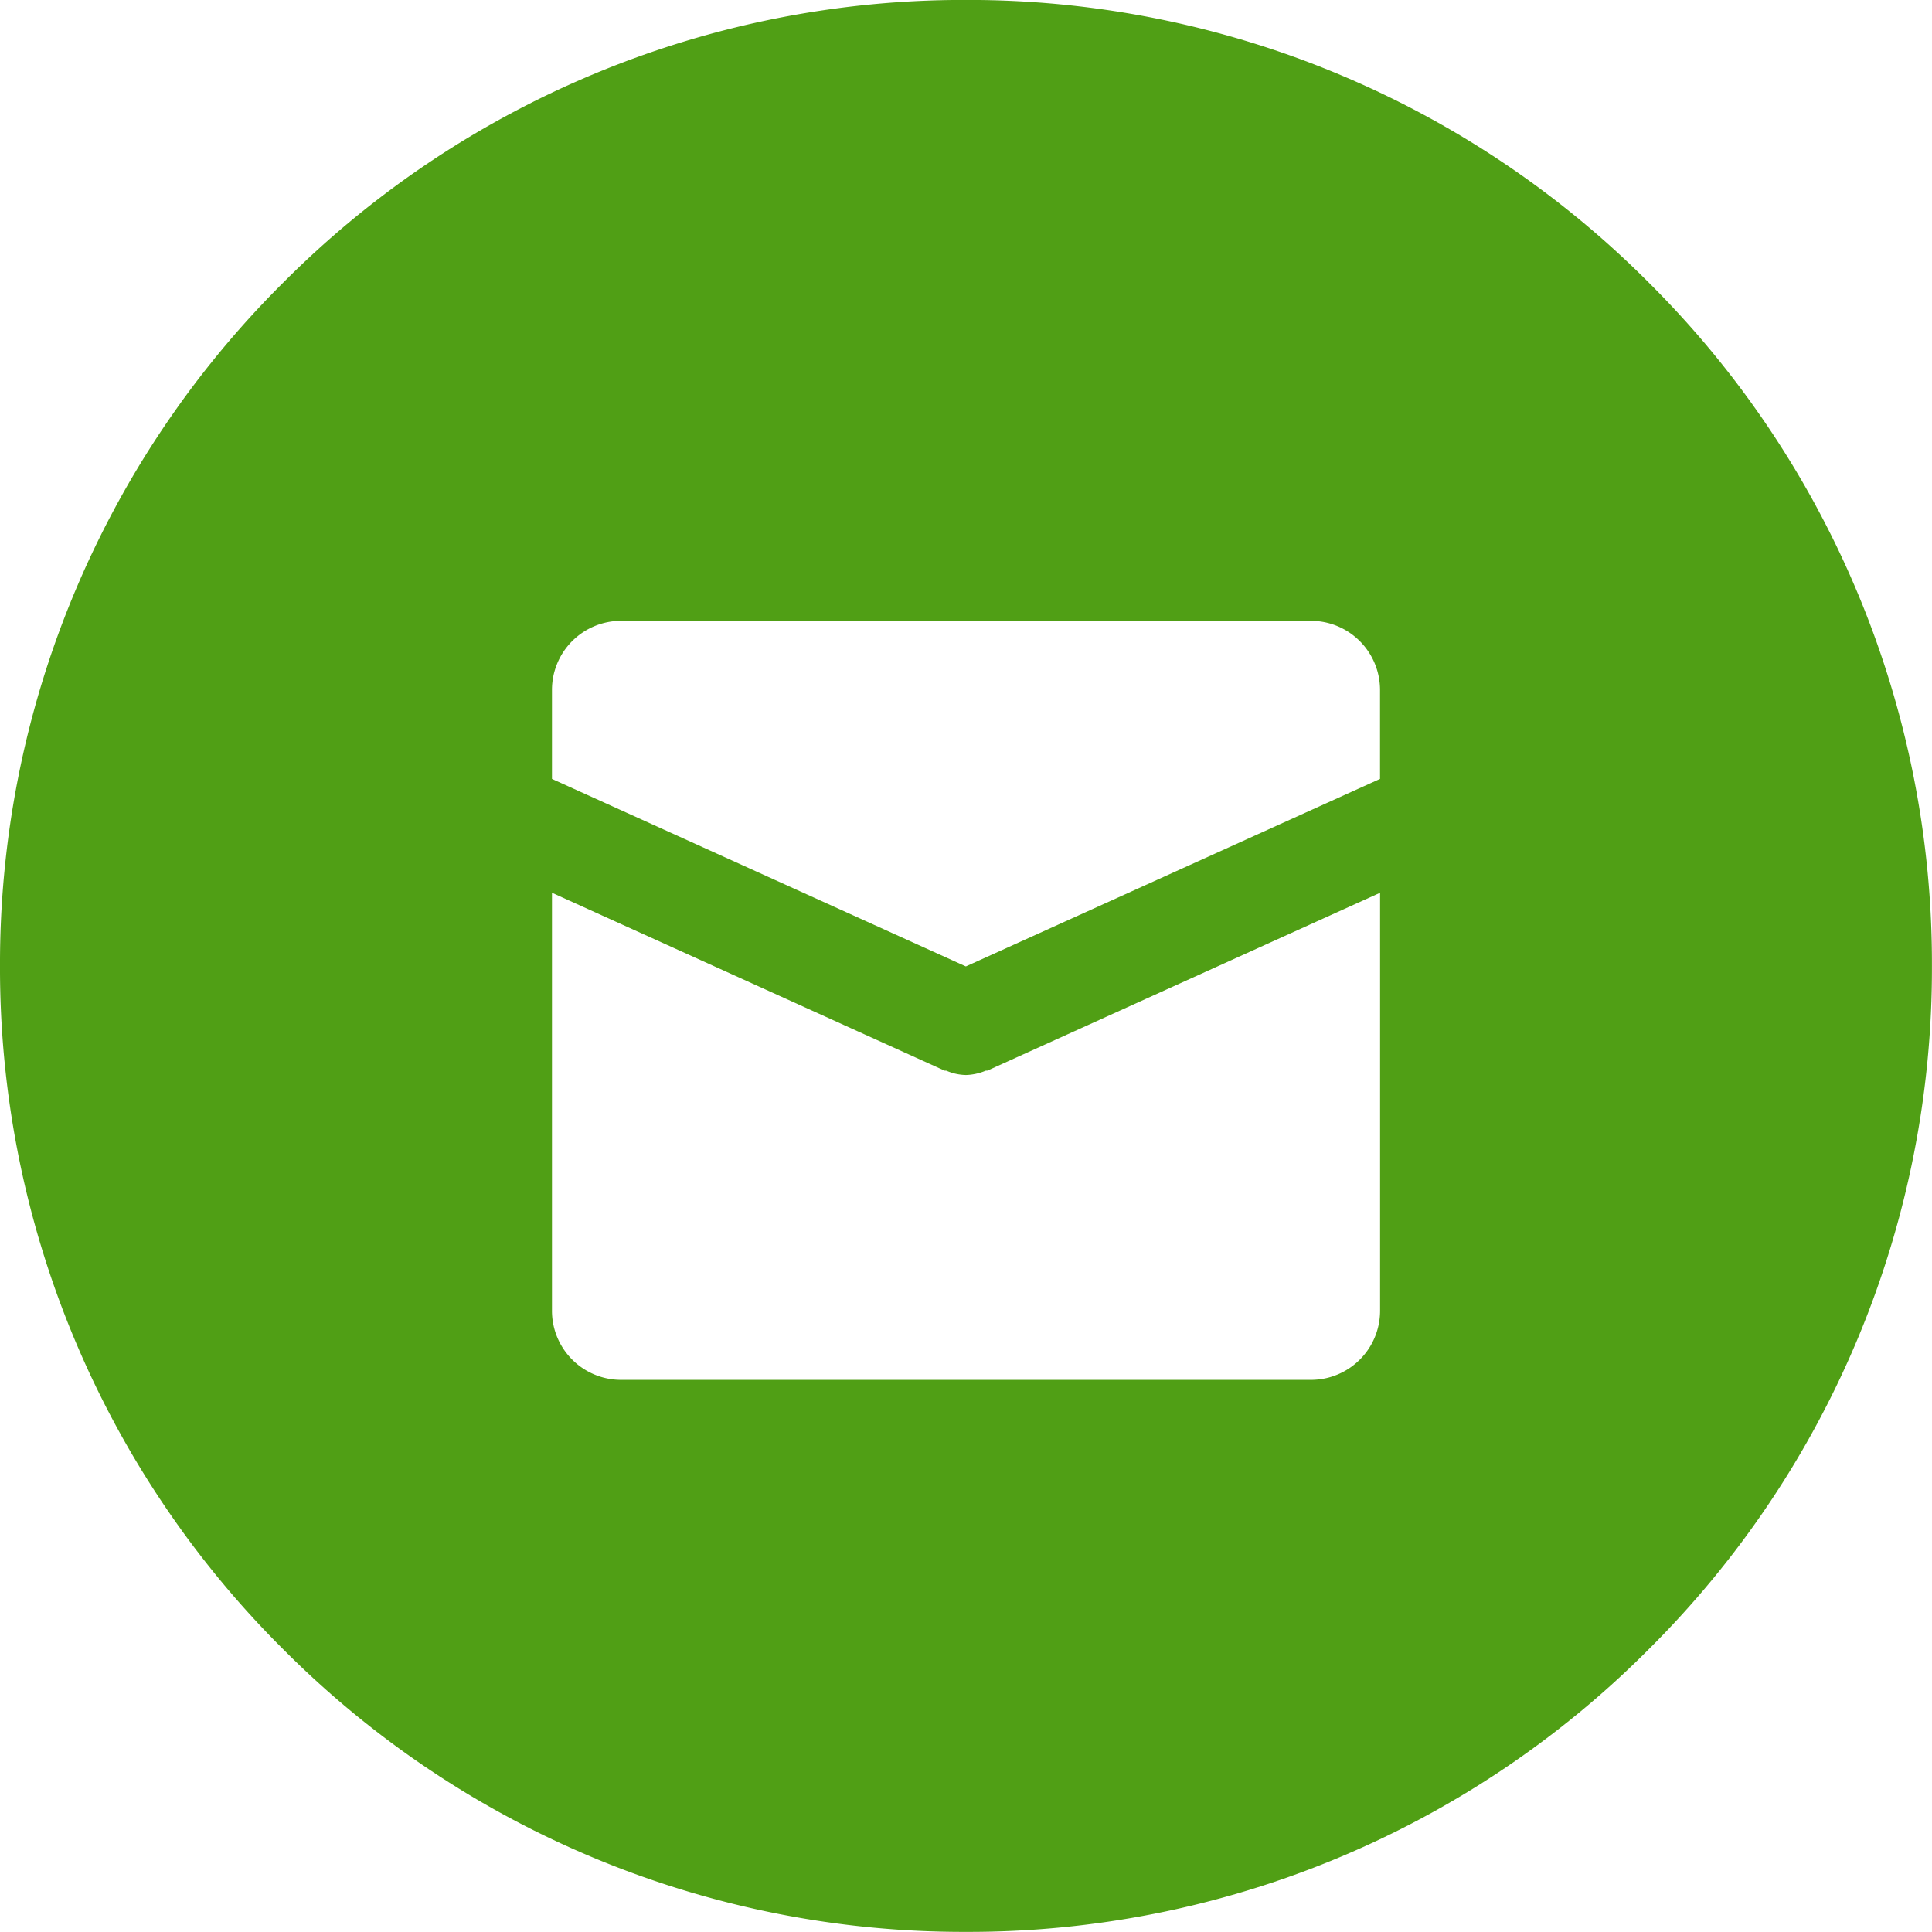 <svg xmlns="http://www.w3.org/2000/svg" width="34.001" height="33.999" viewBox="0 0 34.001 33.999"><path d="M9936-8843a16.892,16.892,0,0,1-12.021-4.979A16.9,16.9,0,0,1,9919-8860a16.894,16.894,0,0,1,4.979-12.02A16.9,16.9,0,0,1,9936-8877a16.9,16.9,0,0,1,12.021,4.979A16.891,16.891,0,0,1,9953-8860a16.888,16.888,0,0,1-4.979,12.021A16.888,16.888,0,0,1,9936-8843Zm-7.286-18.287v7.358a1.216,1.216,0,0,0,1.214,1.214h12.143a1.217,1.217,0,0,0,1.217-1.214v-7.358l-6.912,3.13-.019,0a.055.055,0,0,0-.025.007.962.962,0,0,1-.333.07.9.9,0,0,1-.33-.07.058.058,0,0,0-.025-.007h0a.068.068,0,0,1-.02,0l-6.909-3.13Zm1.214-4.786a1.216,1.216,0,0,0-1.214,1.214v1.568l7.284,3.3,7.289-3.3v-1.568a1.217,1.217,0,0,0-1.217-1.214Z" transform="translate(-9919 8876.999)" fill="#509f15"/></svg>